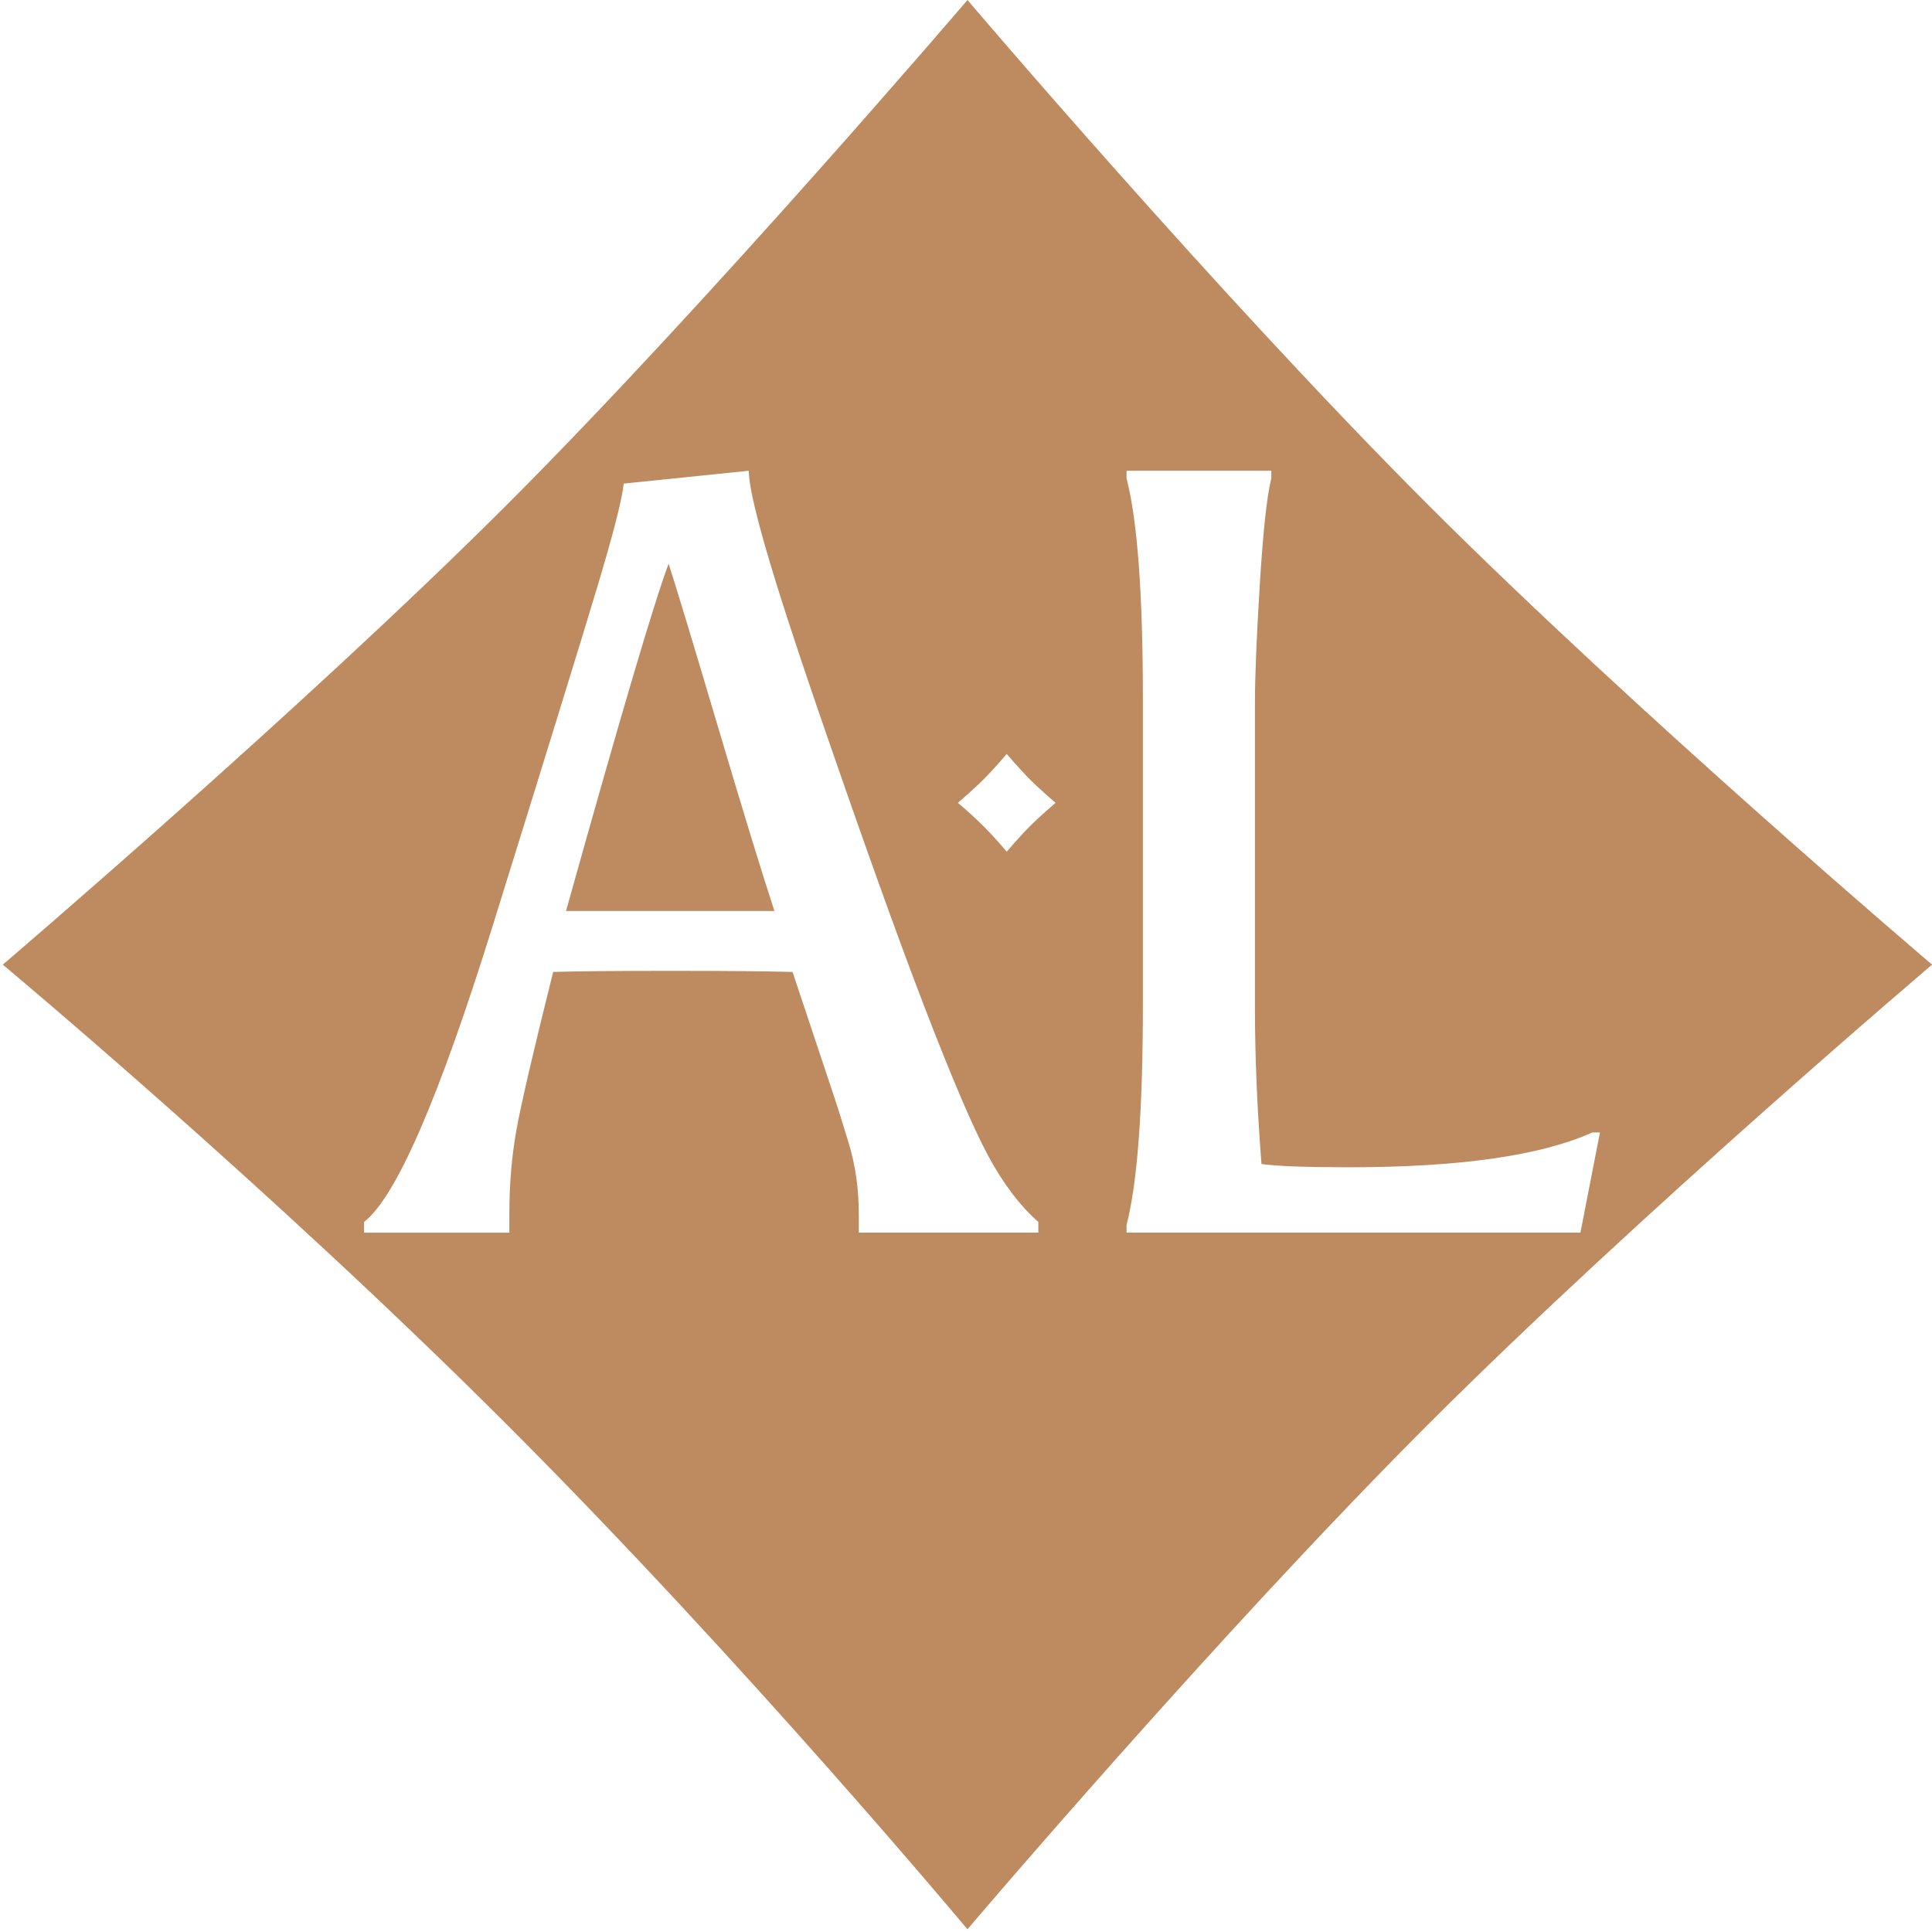 <?xml version="1.0" encoding="utf-8"?>
<!-- Generator: Adobe Illustrator 27.9.0, SVG Export Plug-In . SVG Version: 6.00 Build 0)  -->
<svg version="1.1" id="Ebene_1" xmlns="http://www.w3.org/2000/svg" xmlns:xlink="http://www.w3.org/1999/xlink" x="0px" y="0px"
	 viewBox="0 0 500 500" style="enable-background:new 0 0 500 500;" xml:space="preserve">
<style type="text/css">
	.st0{fill:#BE8B60;}
</style>
<g>
	<path class="st0" d="M173.04,145.88c-3.69,9.77-12.54,39.73-26.55,89.88h53.93c-3.32-10.14-8.21-26.09-14.66-47.84
		C179.3,166.17,175.06,152.15,173.04,145.88z"/>
	<path class="st0" d="M369.49,130.54C315.22,76.27,250.38,0,250.38,0s-66.75,78.18-119.11,130.54
		C78.9,182.91,0.72,249.65,0.72,249.65s68.88,57.45,130.54,119.11c61.66,61.66,119.11,130.54,119.11,130.54
		s64.5-75.93,119.11-130.54c54.61-54.61,130.54-119.11,130.54-119.11S423.76,184.81,369.49,130.54z M268.72,319h-46.46v-4.7
		c0-6.64-0.88-12.81-2.63-18.53c-1.75-5.71-2.9-9.4-3.46-11.06l-11.06-33.18c-7.38-0.18-17.79-0.28-31.25-0.28
		c-13.46,0-23.69,0.09-30.7,0.28c-5.16,20.65-8.34,34.34-9.54,41.07c-1.2,6.73-1.8,13.97-1.8,21.71v4.7H94.22v-2.77
		c8.3-6.45,19.4-32.03,33.32-76.74c13.92-44.7,22.95-73.97,27.1-87.8c4.15-13.83,6.4-22.68,6.78-26.55l32.36-3.32
		c0,6.46,5.81,26.59,17.42,60.42c11.61,33.83,20.97,59.97,28.07,78.4c7.1,18.44,12.58,31.25,16.45,38.44
		c3.87,7.19,8.2,12.91,13,17.15V319z M266.57,213.8c-2.77,2.77-6.03,6.61-6.03,6.61s-2.91-3.49-6.03-6.61
		c-3.12-3.12-6.61-6.03-6.61-6.03s3.96-3.38,6.61-6.03c2.65-2.65,6.03-6.61,6.03-6.61s3.28,3.86,6.03,6.61
		c2.75,2.75,6.61,6.03,6.61,6.03S269.34,211.03,266.57,213.8z M291.55,319v-1.97c2.82-10.89,4.23-29.95,4.23-57.18v-78.87
		c0-27.23-1.41-46.29-4.23-57.18v-1.97h37.46v1.97c-1.13,4.51-2.11,13.57-2.96,27.18c-0.84,13.62-1.27,23.9-1.27,30.84v79.15
		c0,12.39,0.56,25.82,1.69,40.28c4.13,0.56,11.64,0.84,22.54,0.84c28.73,0,49.76-3,63.09-9.01h1.97L409.01,319H291.55z"/>
</g>
</svg>
